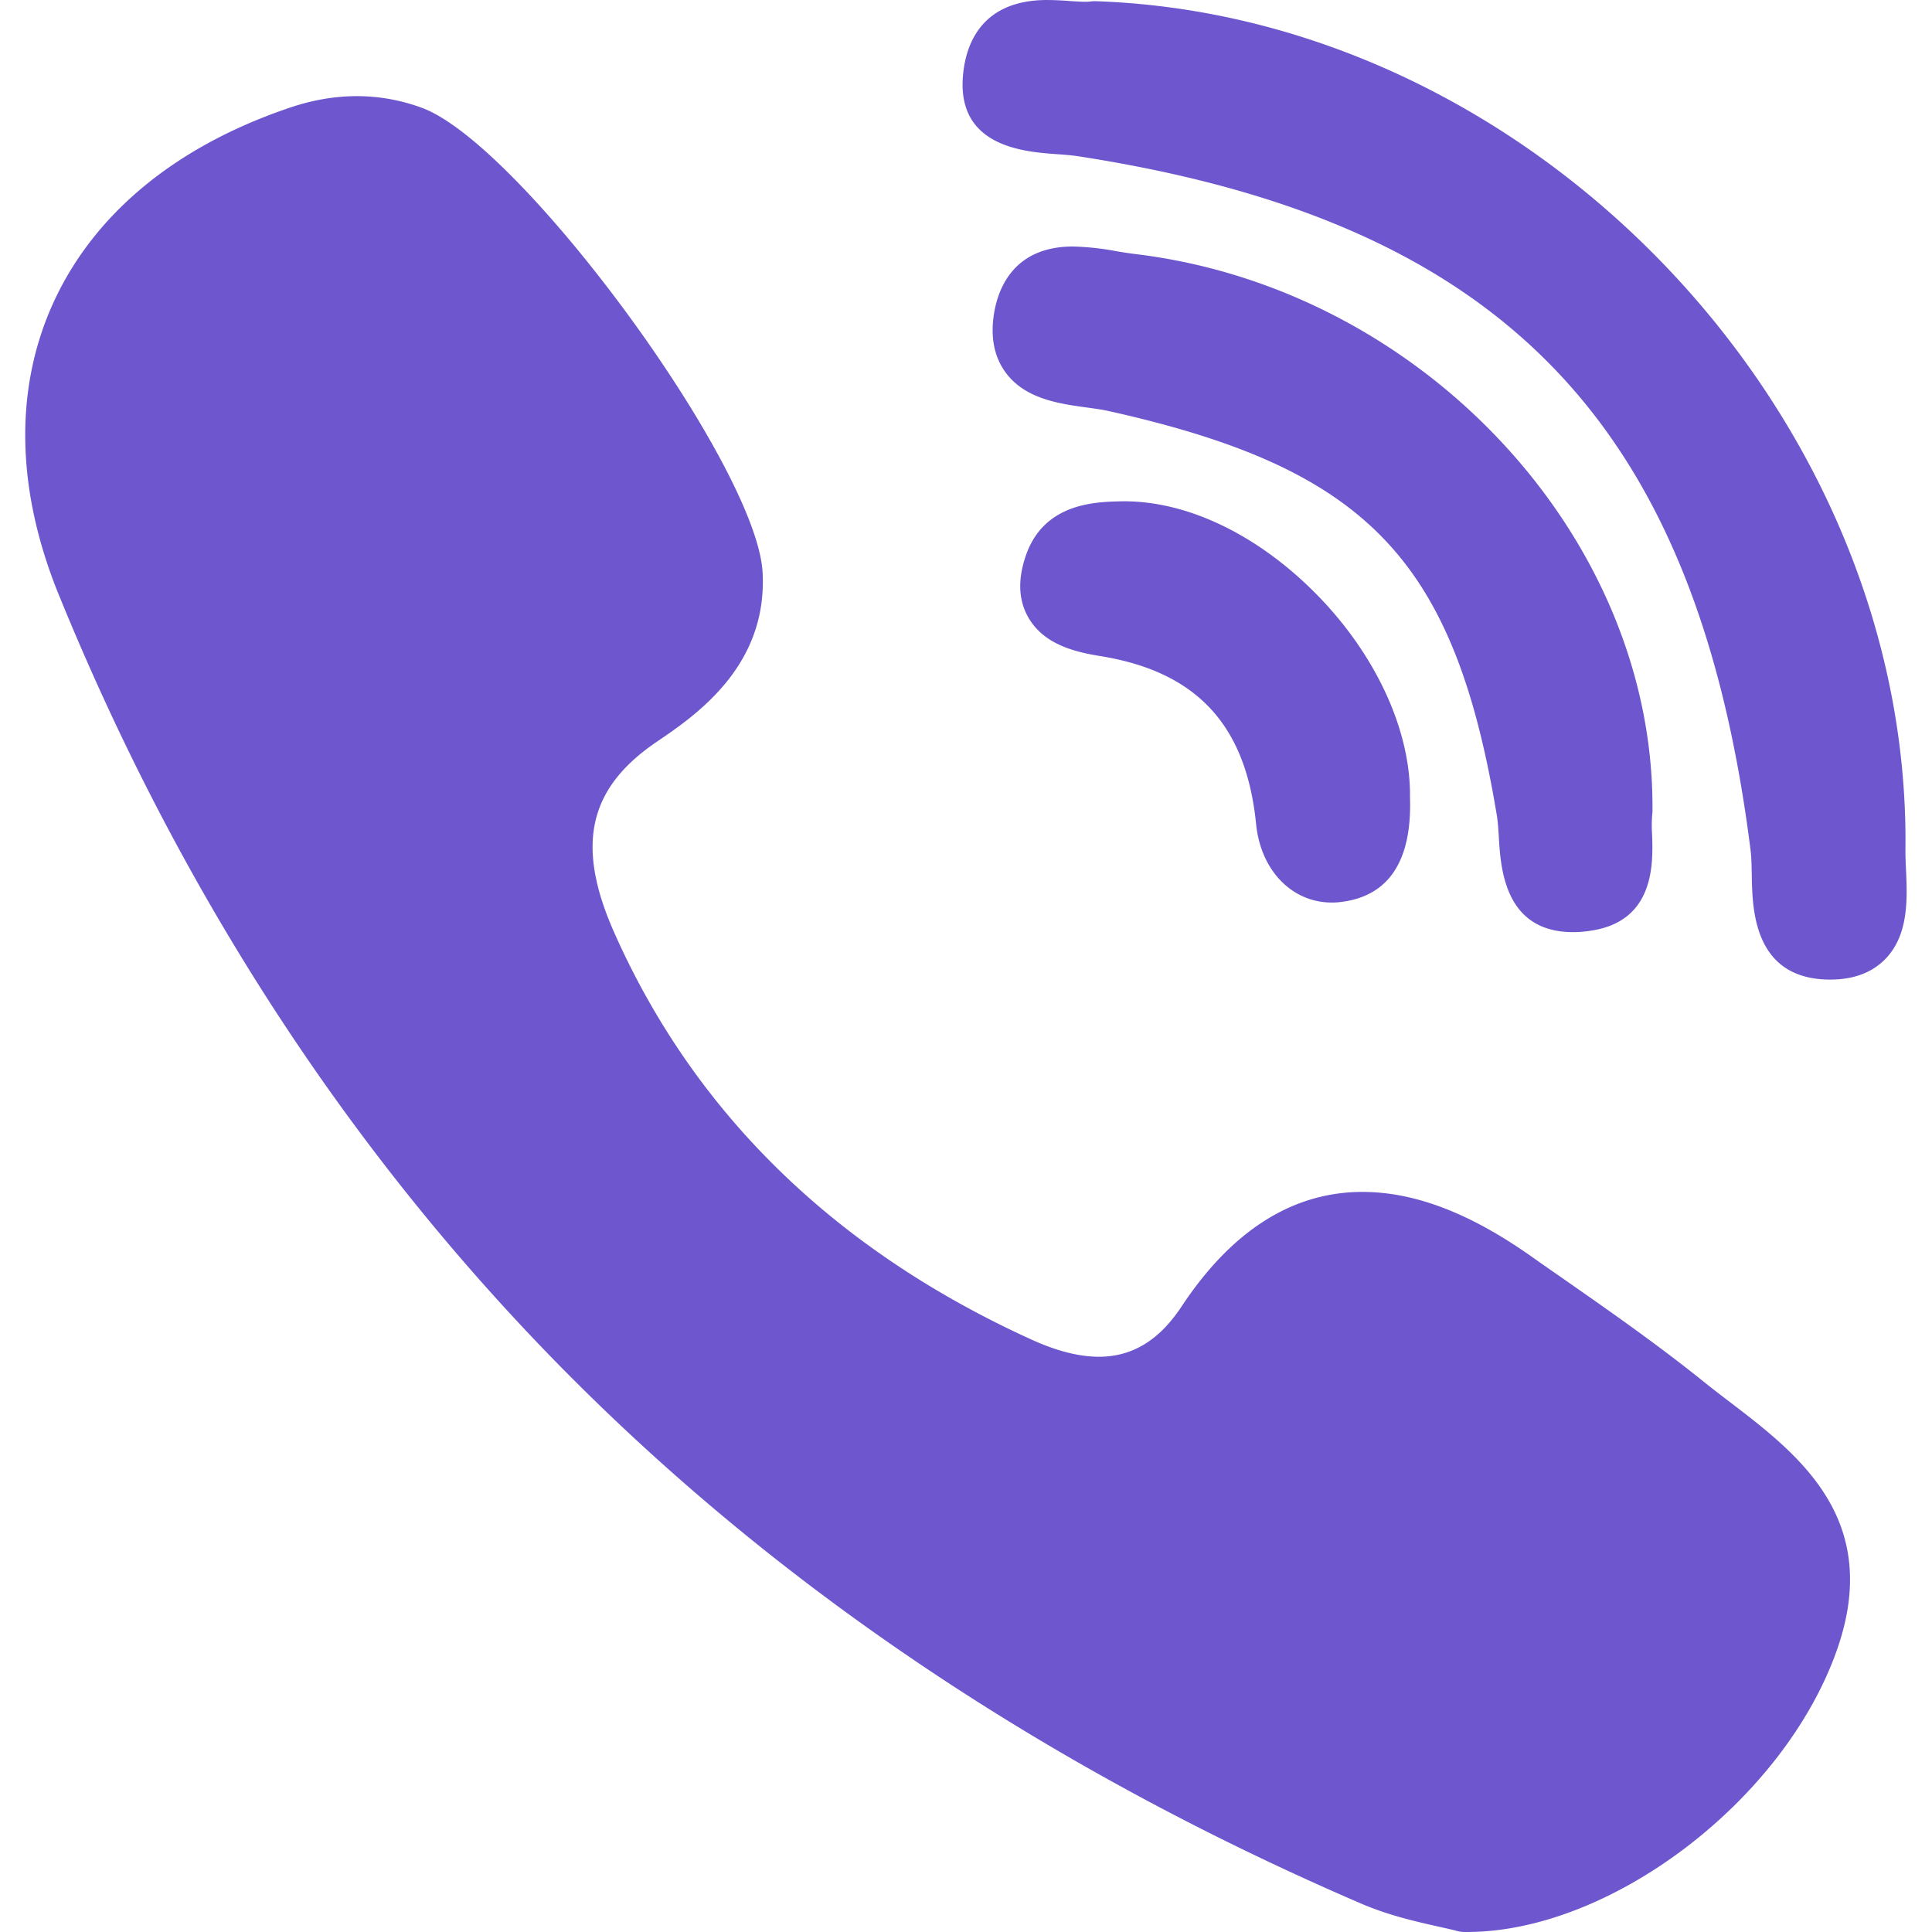 <svg xmlns="http://www.w3.org/2000/svg" width="32" height="32" fill="none"><g fill="#6E56CF" clip-path="url(#a)"><path d="M27.37 13.428c.04-4.512-3.803-8.647-8.565-9.22a6.957 6.957 0 0 1-.307-.046 4.453 4.453 0 0 0-.726-.079c-.975 0-1.236.686-1.305 1.094-.067.398-.003.732.19.993.322.44.89.517 1.348.58.134.018.26.036.366.06 4.278.955 5.718 2.458 6.422 6.7.017.104.025.231.033.367.031.507.095 1.562 1.23 1.562.094 0 .195-.008.3-.025 1.057-.16 1.024-1.124 1.008-1.588a2.288 2.288 0 0 1 .002-.336.464.464 0 0 0 .005-.062Z"/><path d="M17.497 2.553c.127.009.247.018.347.033 7.025 1.08 10.256 4.409 11.15 11.489.016.12.018.267.021.422.009.553.027 1.704 1.263 1.728h.039c.387 0 .695-.117.916-.347.385-.403.358-1 .336-1.48-.005-.119-.01-.23-.009-.327C31.65 6.831 25.382.264 18.147.02a.5.5 0 0 0-.087.005.605.605 0 0 1-.086.004c-.072 0-.161-.006-.255-.012A5.327 5.327 0 0 0 17.345 0c-1.152 0-1.37.819-1.399 1.307-.064 1.128 1.027 1.208 1.551 1.246Zm11.159 20.672c-.15-.114-.304-.232-.449-.349-.767-.617-1.583-1.186-2.372-1.736-.164-.114-.328-.228-.49-.343-1.012-.71-1.92-1.055-2.779-1.055-1.156 0-2.165.64-2.997 1.9-.369.558-.816.83-1.367.83-.326 0-.697-.094-1.101-.277-3.263-1.48-5.593-3.748-6.925-6.743-.644-1.447-.435-2.393.698-3.163.644-.437 1.842-1.25 1.757-2.808-.096-1.769-3.999-7.09-5.643-7.695-.696-.256-1.427-.258-2.178-.006-1.89.636-3.246 1.752-3.923 3.227-.653 1.426-.624 3.1.086 4.842 2.05 5.035 4.934 9.425 8.57 13.047 3.56 3.547 7.935 6.451 13.003 8.634.457.197.936.304 1.286.382.12.027.223.05.297.07a.5.5 0 0 0 .127.018h.04c2.384 0 5.247-2.178 6.126-4.662.77-2.174-.637-3.25-1.766-4.113ZM18.547 8.304c-.408.01-1.257.031-1.555.896-.14.404-.123.755.05 1.043.253.423.737.552 1.178.623 1.6.257 2.42 1.141 2.585 2.783.076.766.592 1.3 1.254 1.3.049 0 .099-.003.148-.009.796-.095 1.182-.68 1.147-1.738.013-1.105-.565-2.359-1.548-3.358-.987-1.002-2.177-1.567-3.259-1.54Z"/></g><defs><clipPath id="a"><path fill="#fff" d="M0 0h32v32H0z"/></clipPath></defs></svg>
